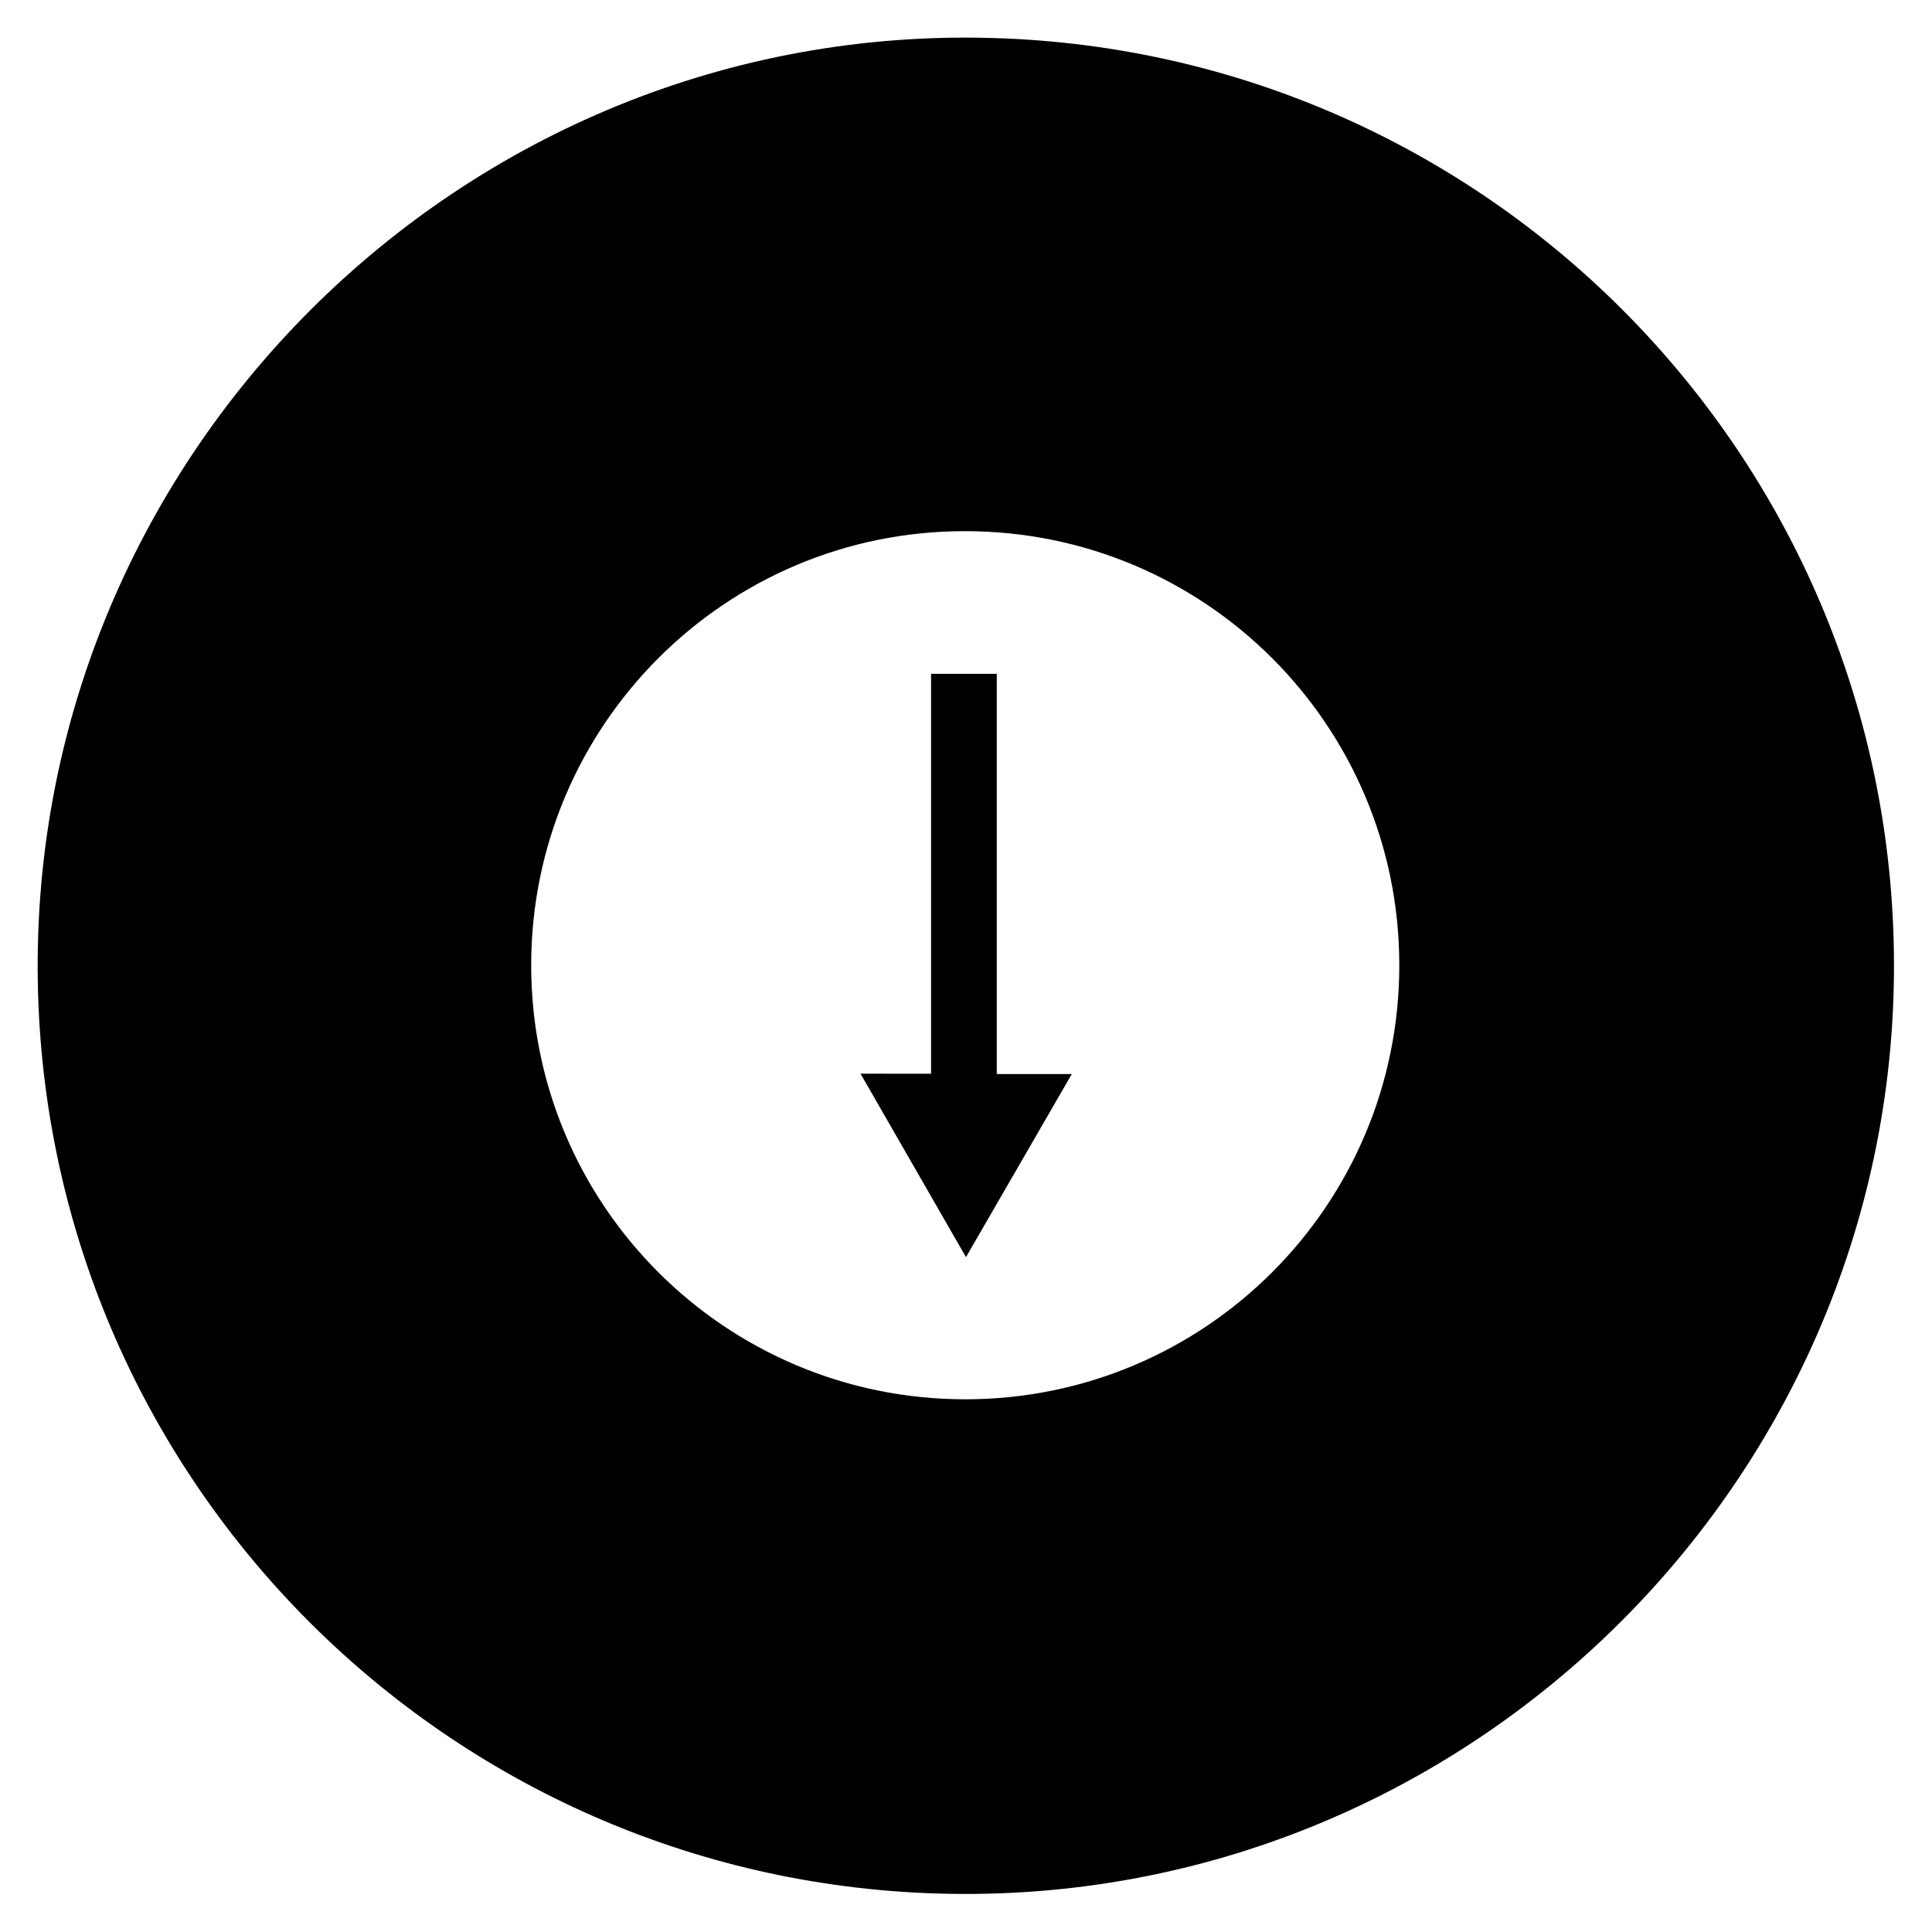 <?xml version="1.0" encoding="UTF-8"?>
<!-- The Best Svg Icon site in the world: iconSvg.co, Visit us! https://iconsvg.co -->
<svg fill="#000000" width="800px" height="800px" version="1.1" viewBox="144 144 512 512" xmlns="http://www.w3.org/2000/svg">
 <g>
  <path d="m372.05 428.54 27.945 48.609 28.043-48.512h-19.879v-106.07h-17.414v105.98z"/>
  <path d="m154.1 407.57c3.938 129.79 108.44 234.29 238.23 238.23 141.3 4.328 257.81-112.27 253.48-253.48-3.938-129.79-108.44-234.29-238.23-238.23-141.21-4.426-257.81 112.18-253.48 253.48zm360.73-7.773c0 63.566-51.465 115.03-115.03 115.03-63.566 0-115.03-51.465-115.03-115.03 0-63.566 51.562-115.13 115.03-115.03 63.566 0.004 115.03 51.465 115.03 115.03z"/>
 </g>
</svg>